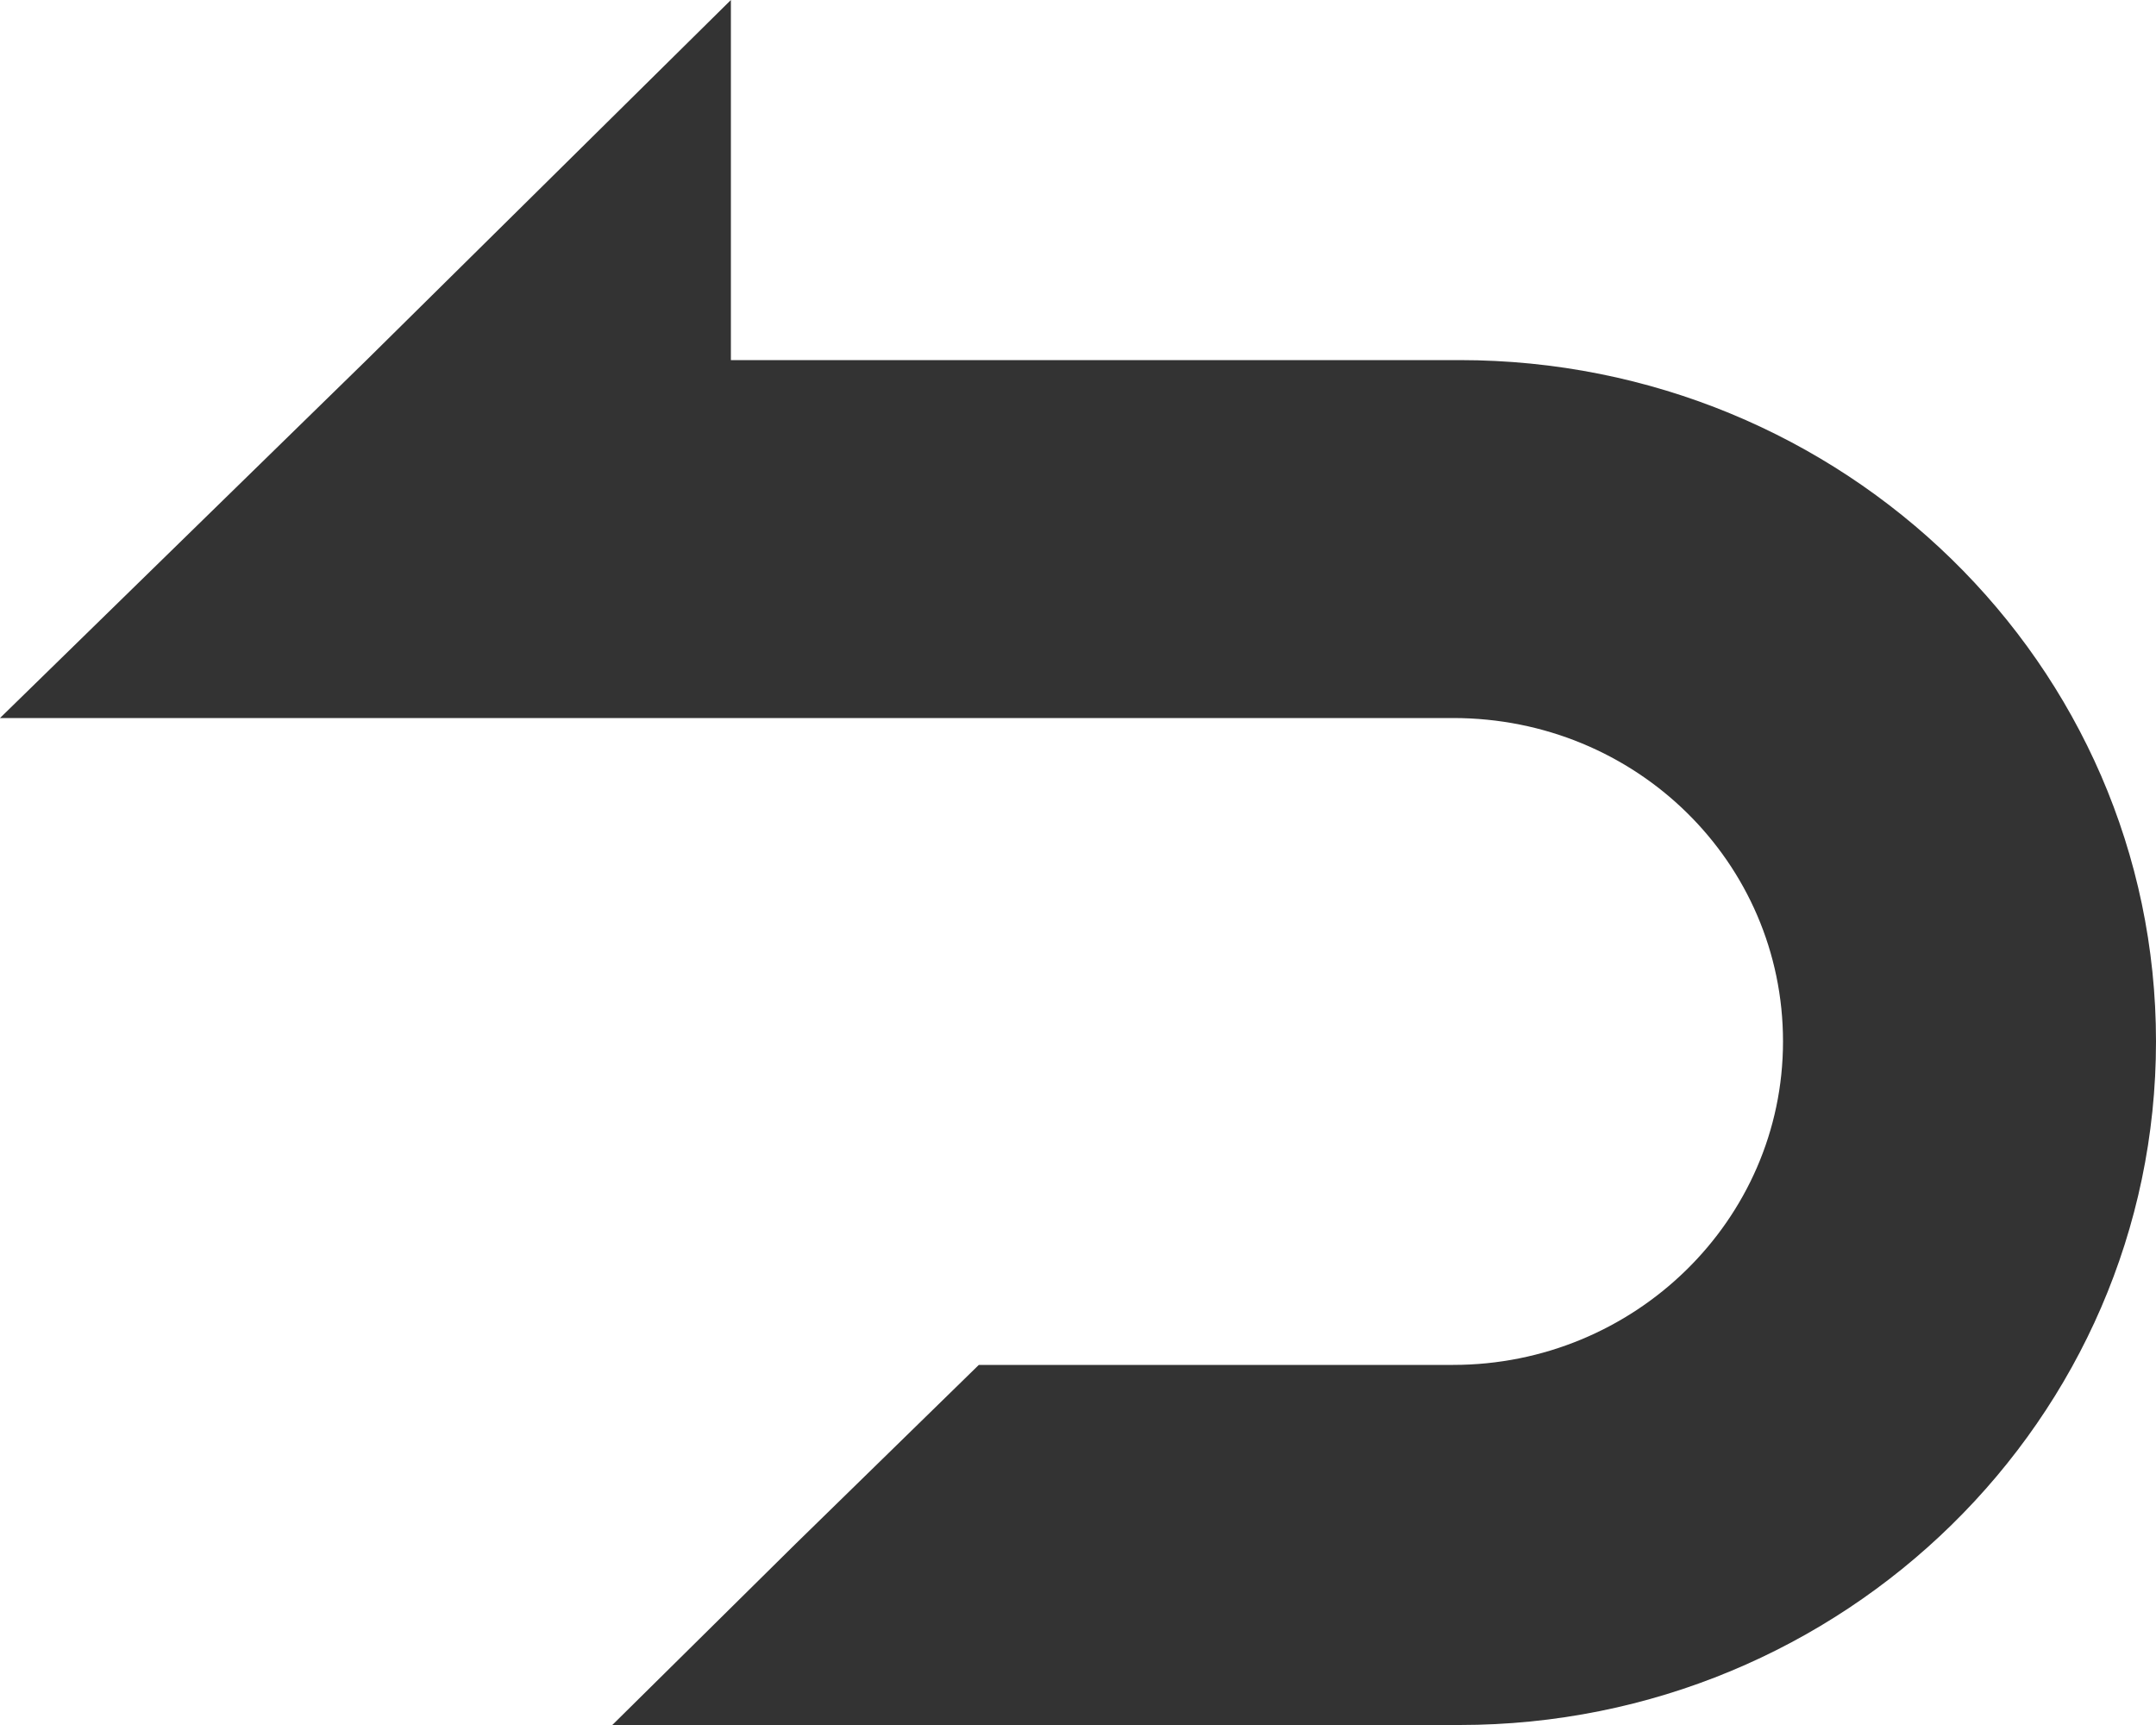<?xml version="1.0" encoding="utf-8"?>
<!-- Generator: Adobe Illustrator 24.1.1, SVG Export Plug-In . SVG Version: 6.00 Build 0)  -->
<svg version="1.1" id="レイヤー_1" xmlns="http://www.w3.org/2000/svg" xmlns:xlink="http://www.w3.org/1999/xlink" x="0px"
	 y="0px" viewBox="0 0 100 80" style="enable-background:new 0 0 100 80;" xml:space="preserve">
<style type="text/css">
	.st0{fill:#333333;}
</style>
<path class="st0" d="M67.7,16.7H33.9V0L17,16.7L0,33.3h6.1h27.9h33.4c8.5,0,15.3,6.7,15.3,15v0c0,8.3-6.9,15-15.3,15h-22l-8.5,8.3
	L28.4,80h39.3C85.5,80,100,65.8,100,48.3v0C100,30.8,85.5,16.7,67.7,16.7z"/>
</svg>
